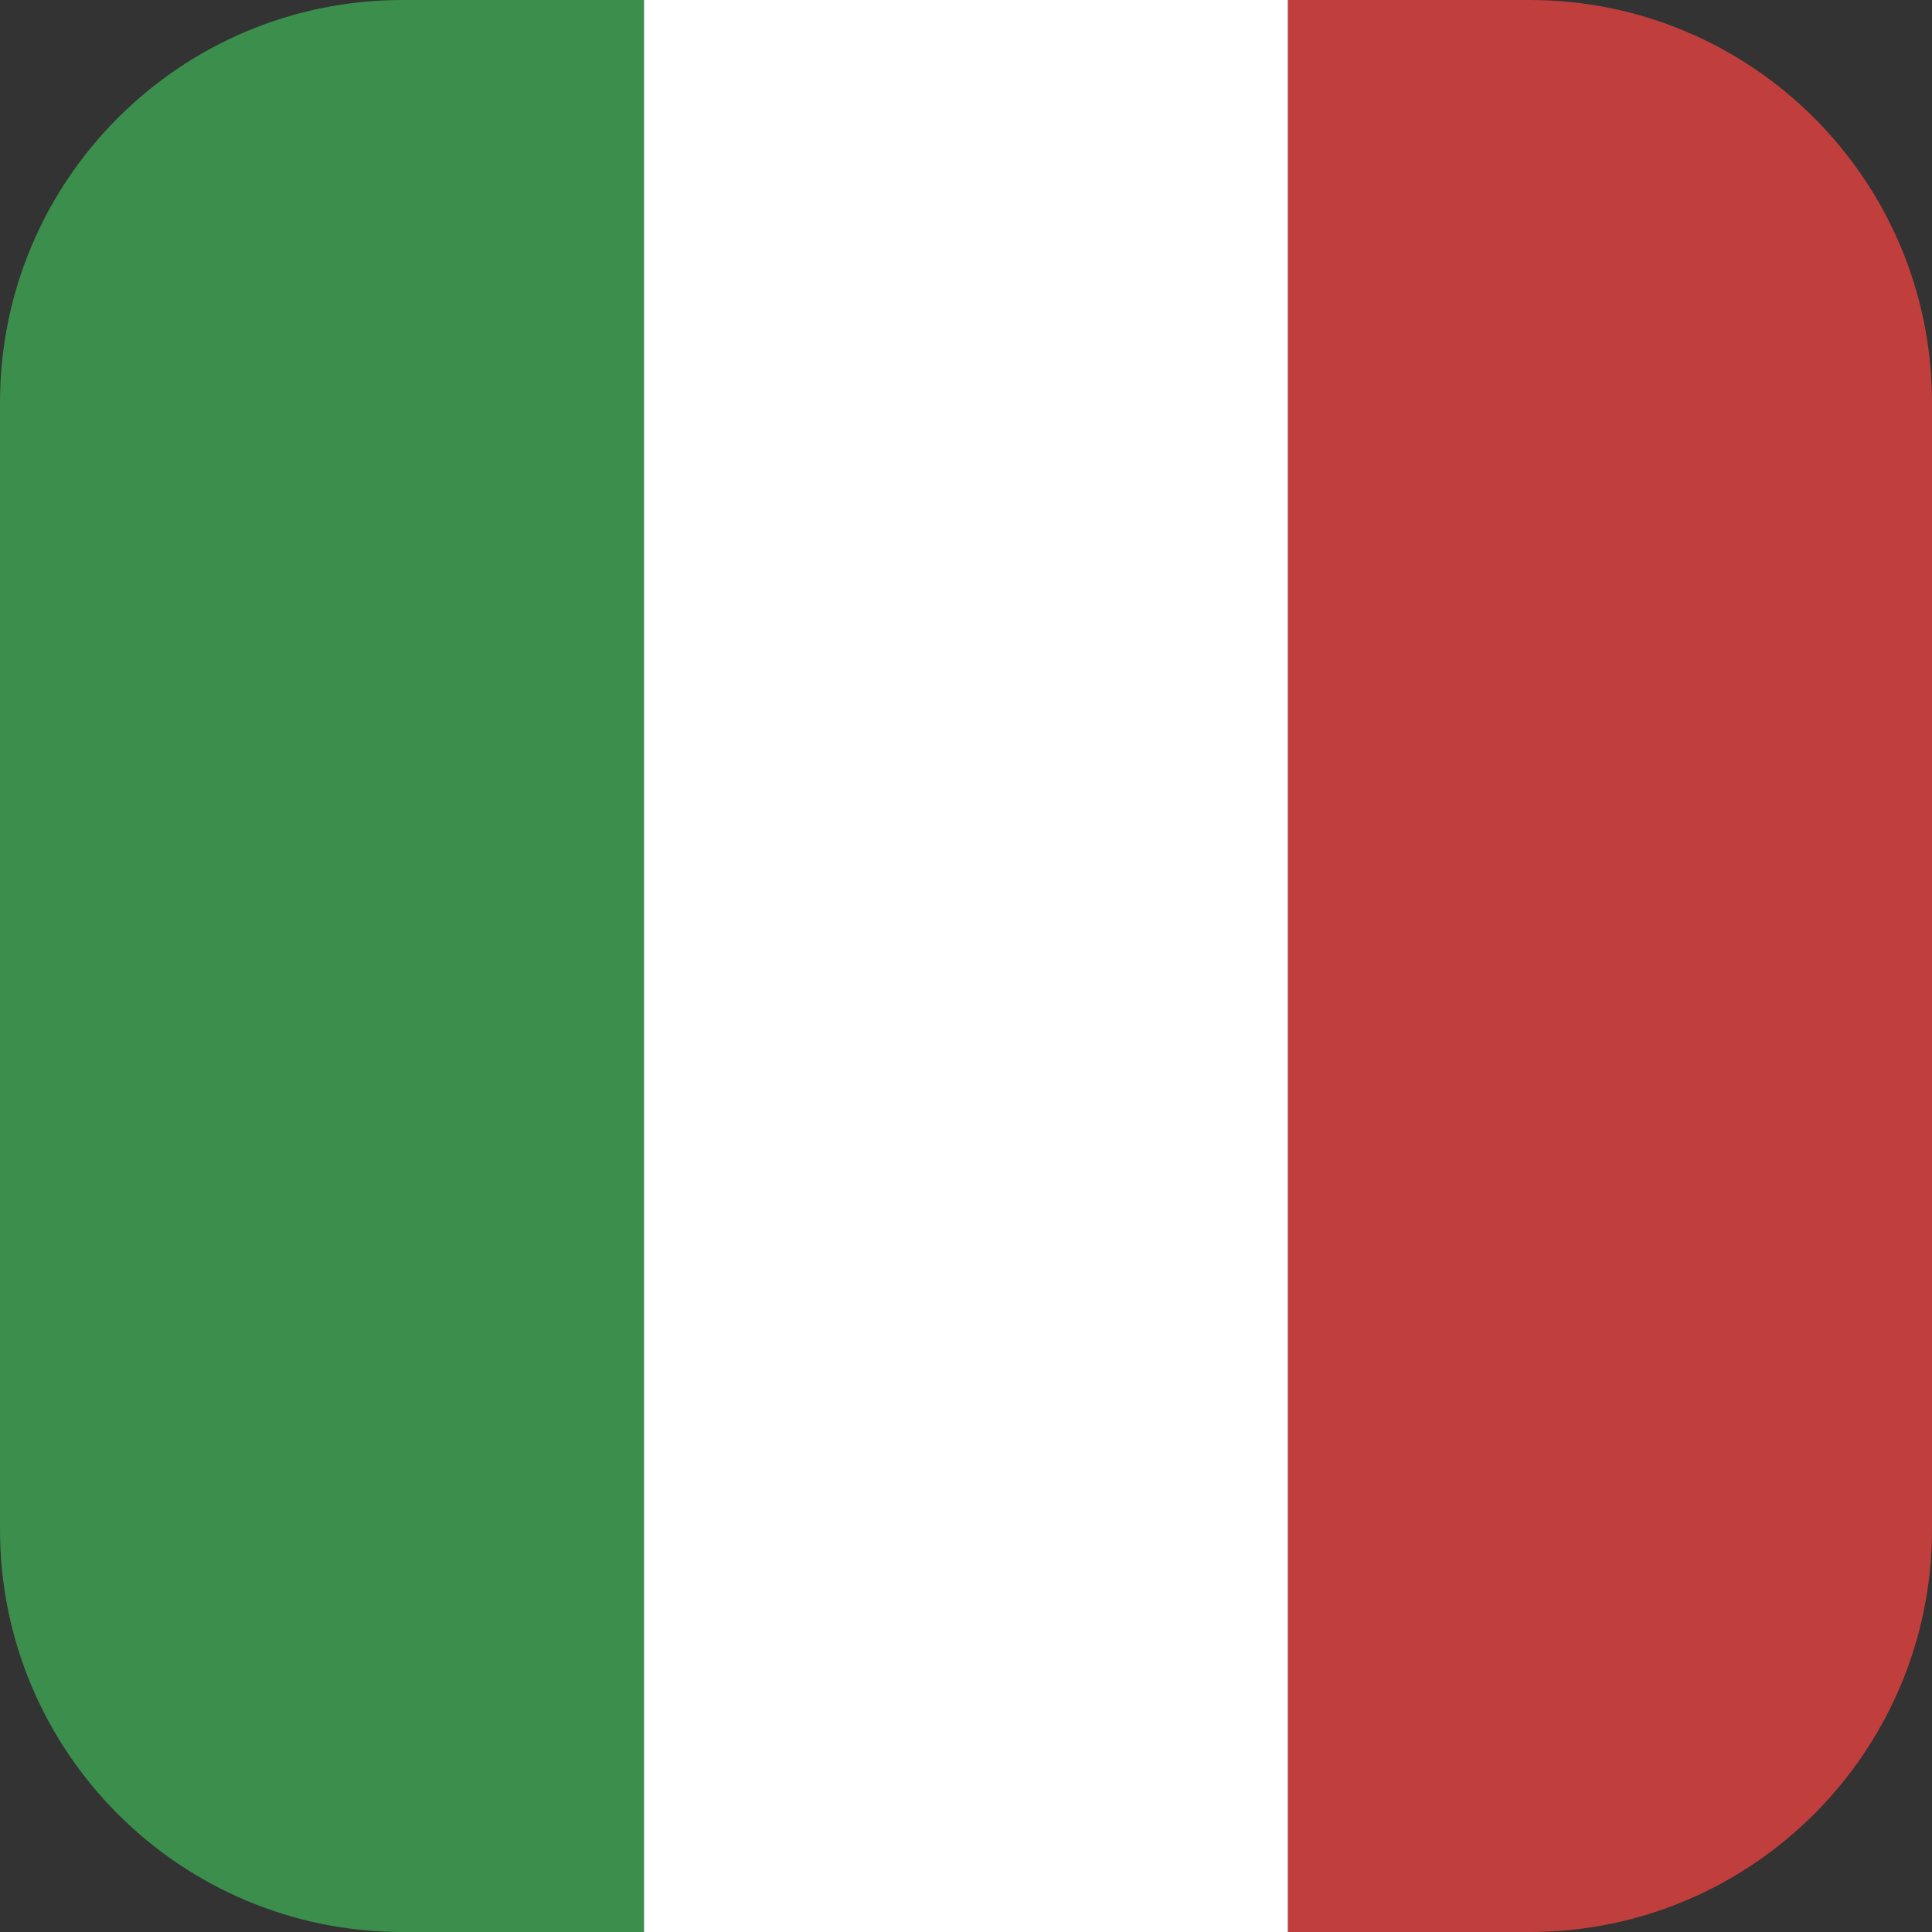 <svg xmlns="http://www.w3.org/2000/svg" fill="none" viewBox="0 0 48 48" height="48" width="48">
<rect x="0" y="0" width="48" height="48" fill="#333333" stroke="none"/>
<path fill="#3C8E4C" d="M0 10C0 4.477 4.477 0 10 0H16V48H10C4.477 48 0 43.523 0 38V10Z"></path>
<rect fill="white" height="48" width="16" x="16"></rect>
<path fill="#C03F3C" d="M32 0H38C43.523 0 48 4.477 48 10V38C48 43.523 43.523 48 38 48H32V0Z"></path>
</svg>
